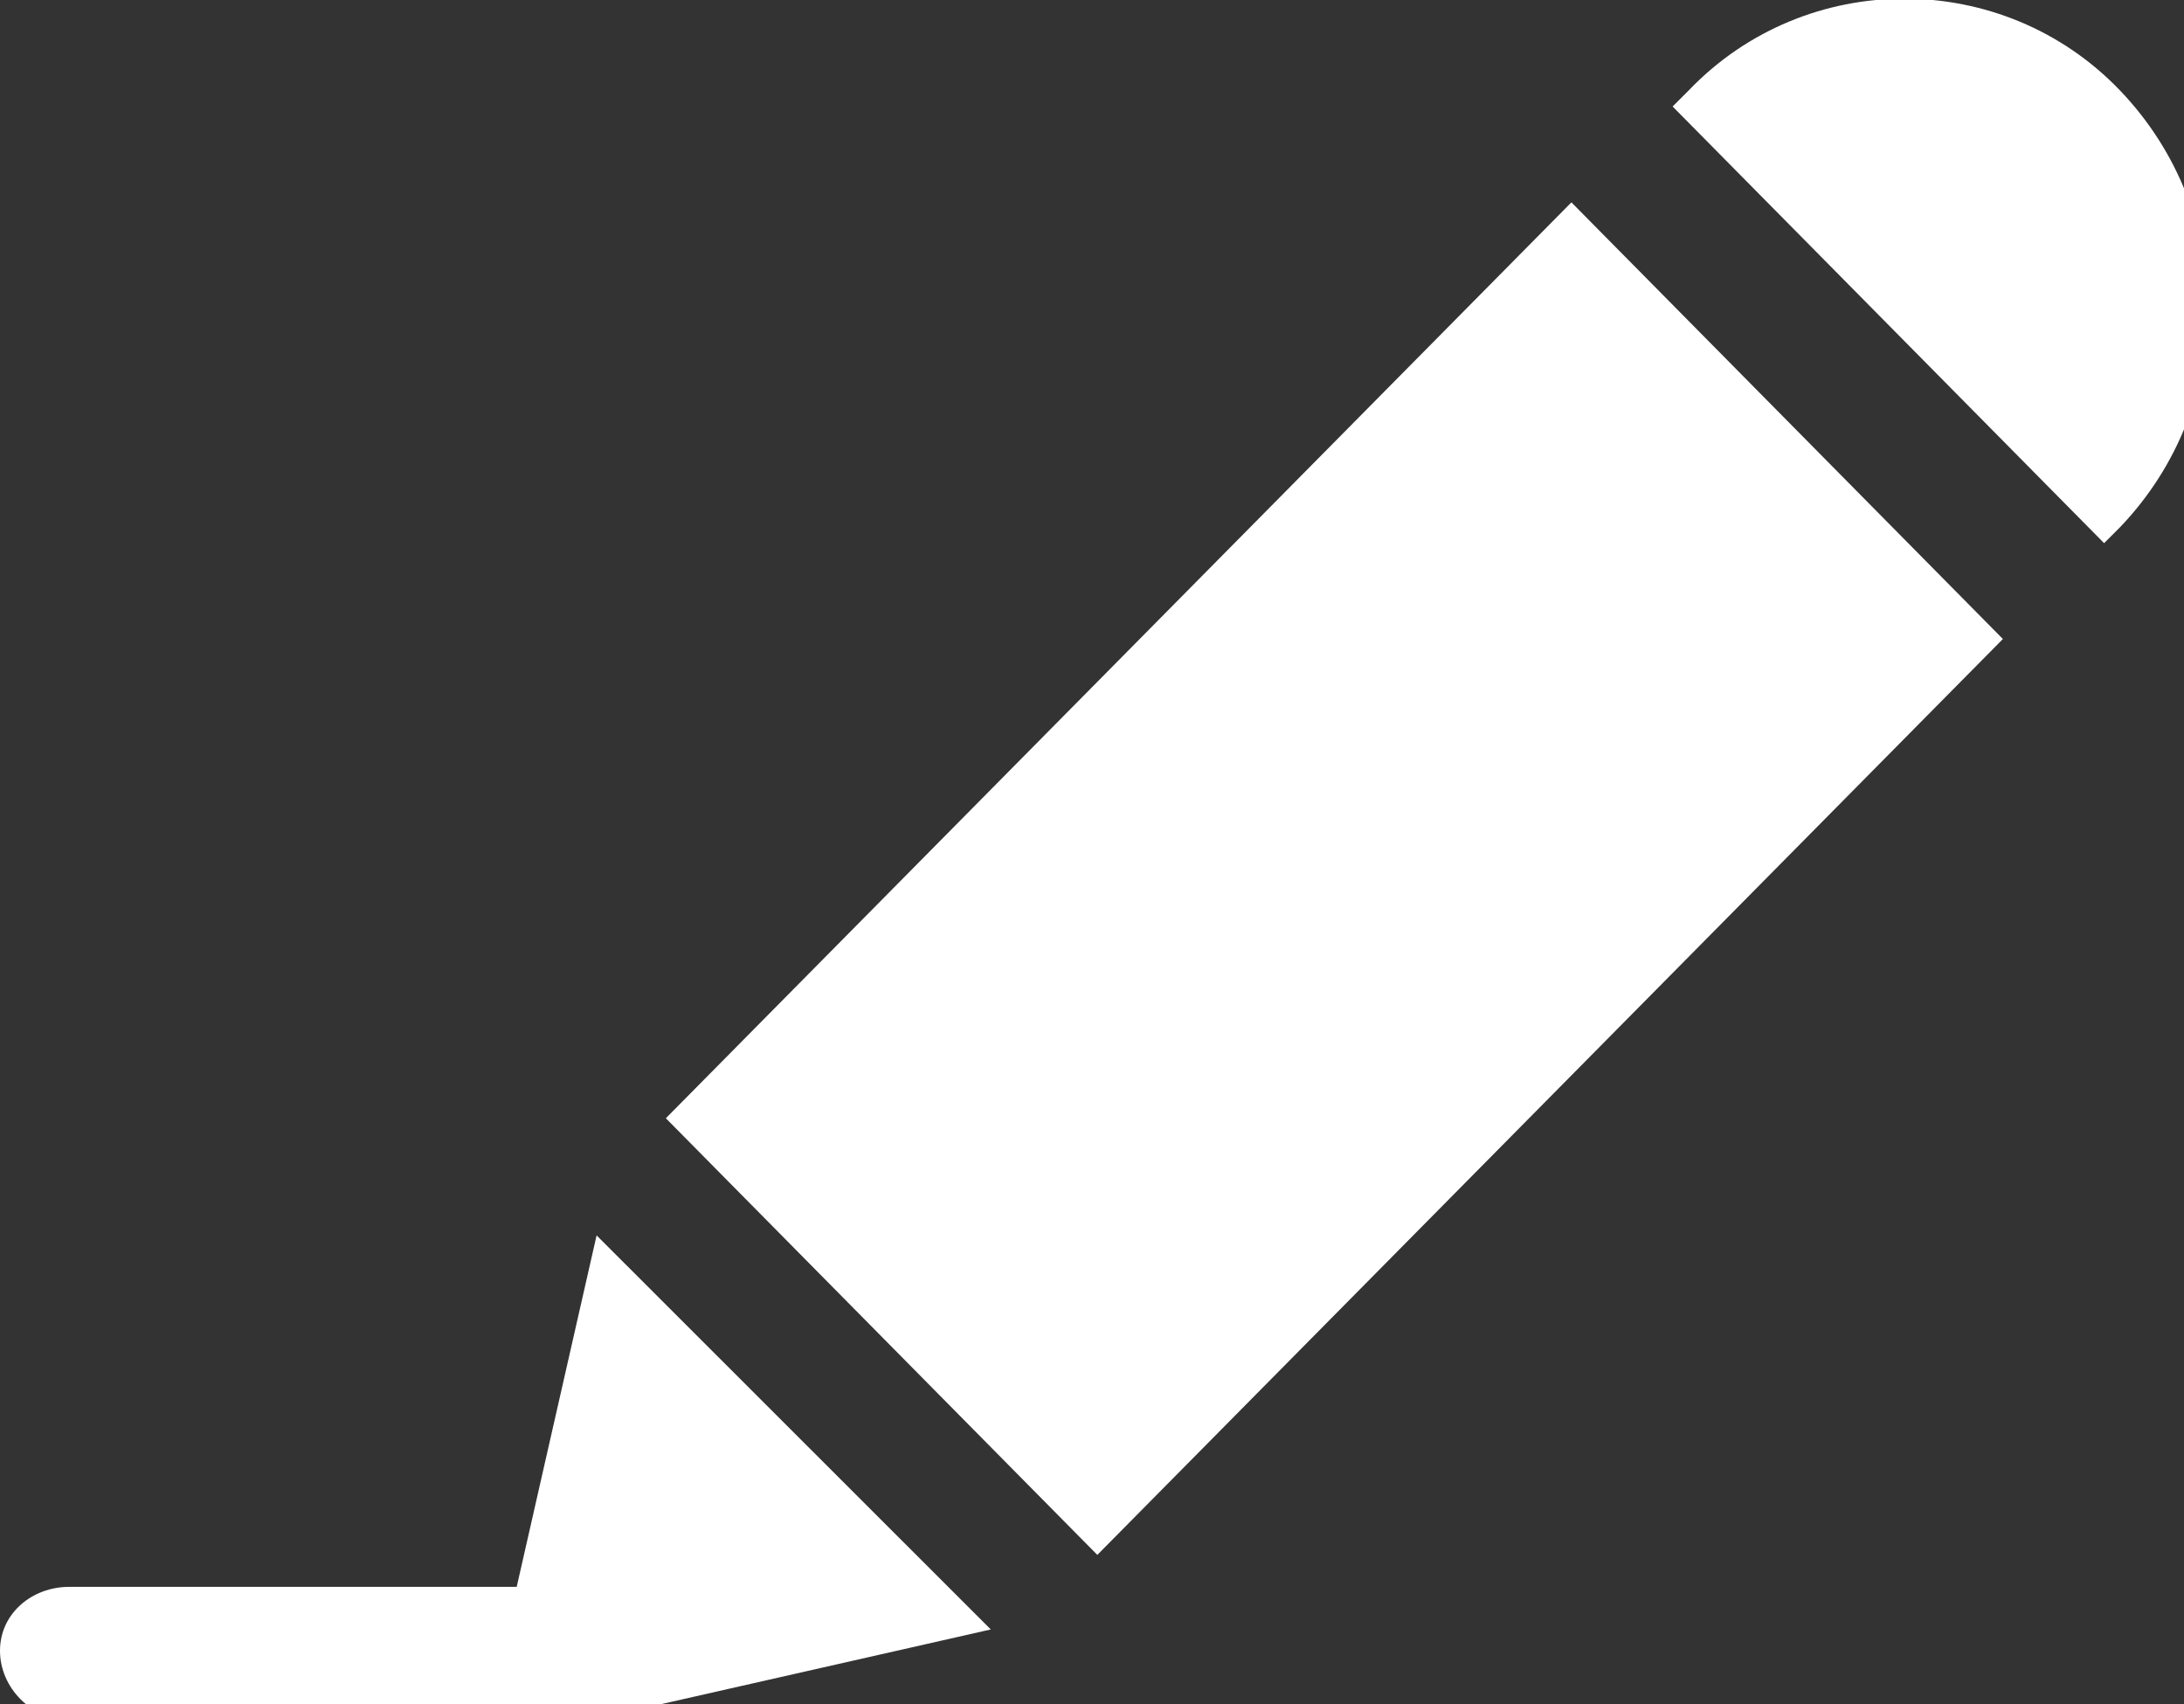 <?xml version="1.0" encoding="utf-8"?>
<!-- Generator: Adobe Illustrator 26.0.2, SVG Export Plug-In . SVG Version: 6.00 Build 0)  -->
<svg version="1.1" id="write" xmlns="http://www.w3.org/2000/svg" xmlns:xlink="http://www.w3.org/1999/xlink" x="0px" y="0px" viewBox="0 0 41 32" style="enable-background:new 0 0 41 32;" xml:space="preserve" width="300px" height="234px" preserveAspectRatio="none">
<rect x="0" y="0" width="41" height="32" fill="#333333" stroke="none"/>
<style type="text/css">
	.st0{fill:#FFFFFF;}
</style>
<path id="Path_1105" class="st0" d="M11.2,23.2l-1.5,6.6H1.3C0.6,29.8,0,30.3,0,31s0.6,1.3,1.3,1.3h9.5c0.1,0,0.2,0,0.3,0l0,0
	l7.5-1.7L11.2,23.2z"/>
<path id="Path_1106" class="st0" d="M39.8,9.9c2.2-2.3,2.2-5.9,0-8.2l0,0c-2.2-2.3-5.9-2.3-8.1,0L31.4,2l8.1,8.2L39.8,9.9z"/>
<path id="Path_1107" class="st0" d="M12.5,21l17-17.2l8.1,8.2l-17,17.2L12.5,21z"/>
</svg>
